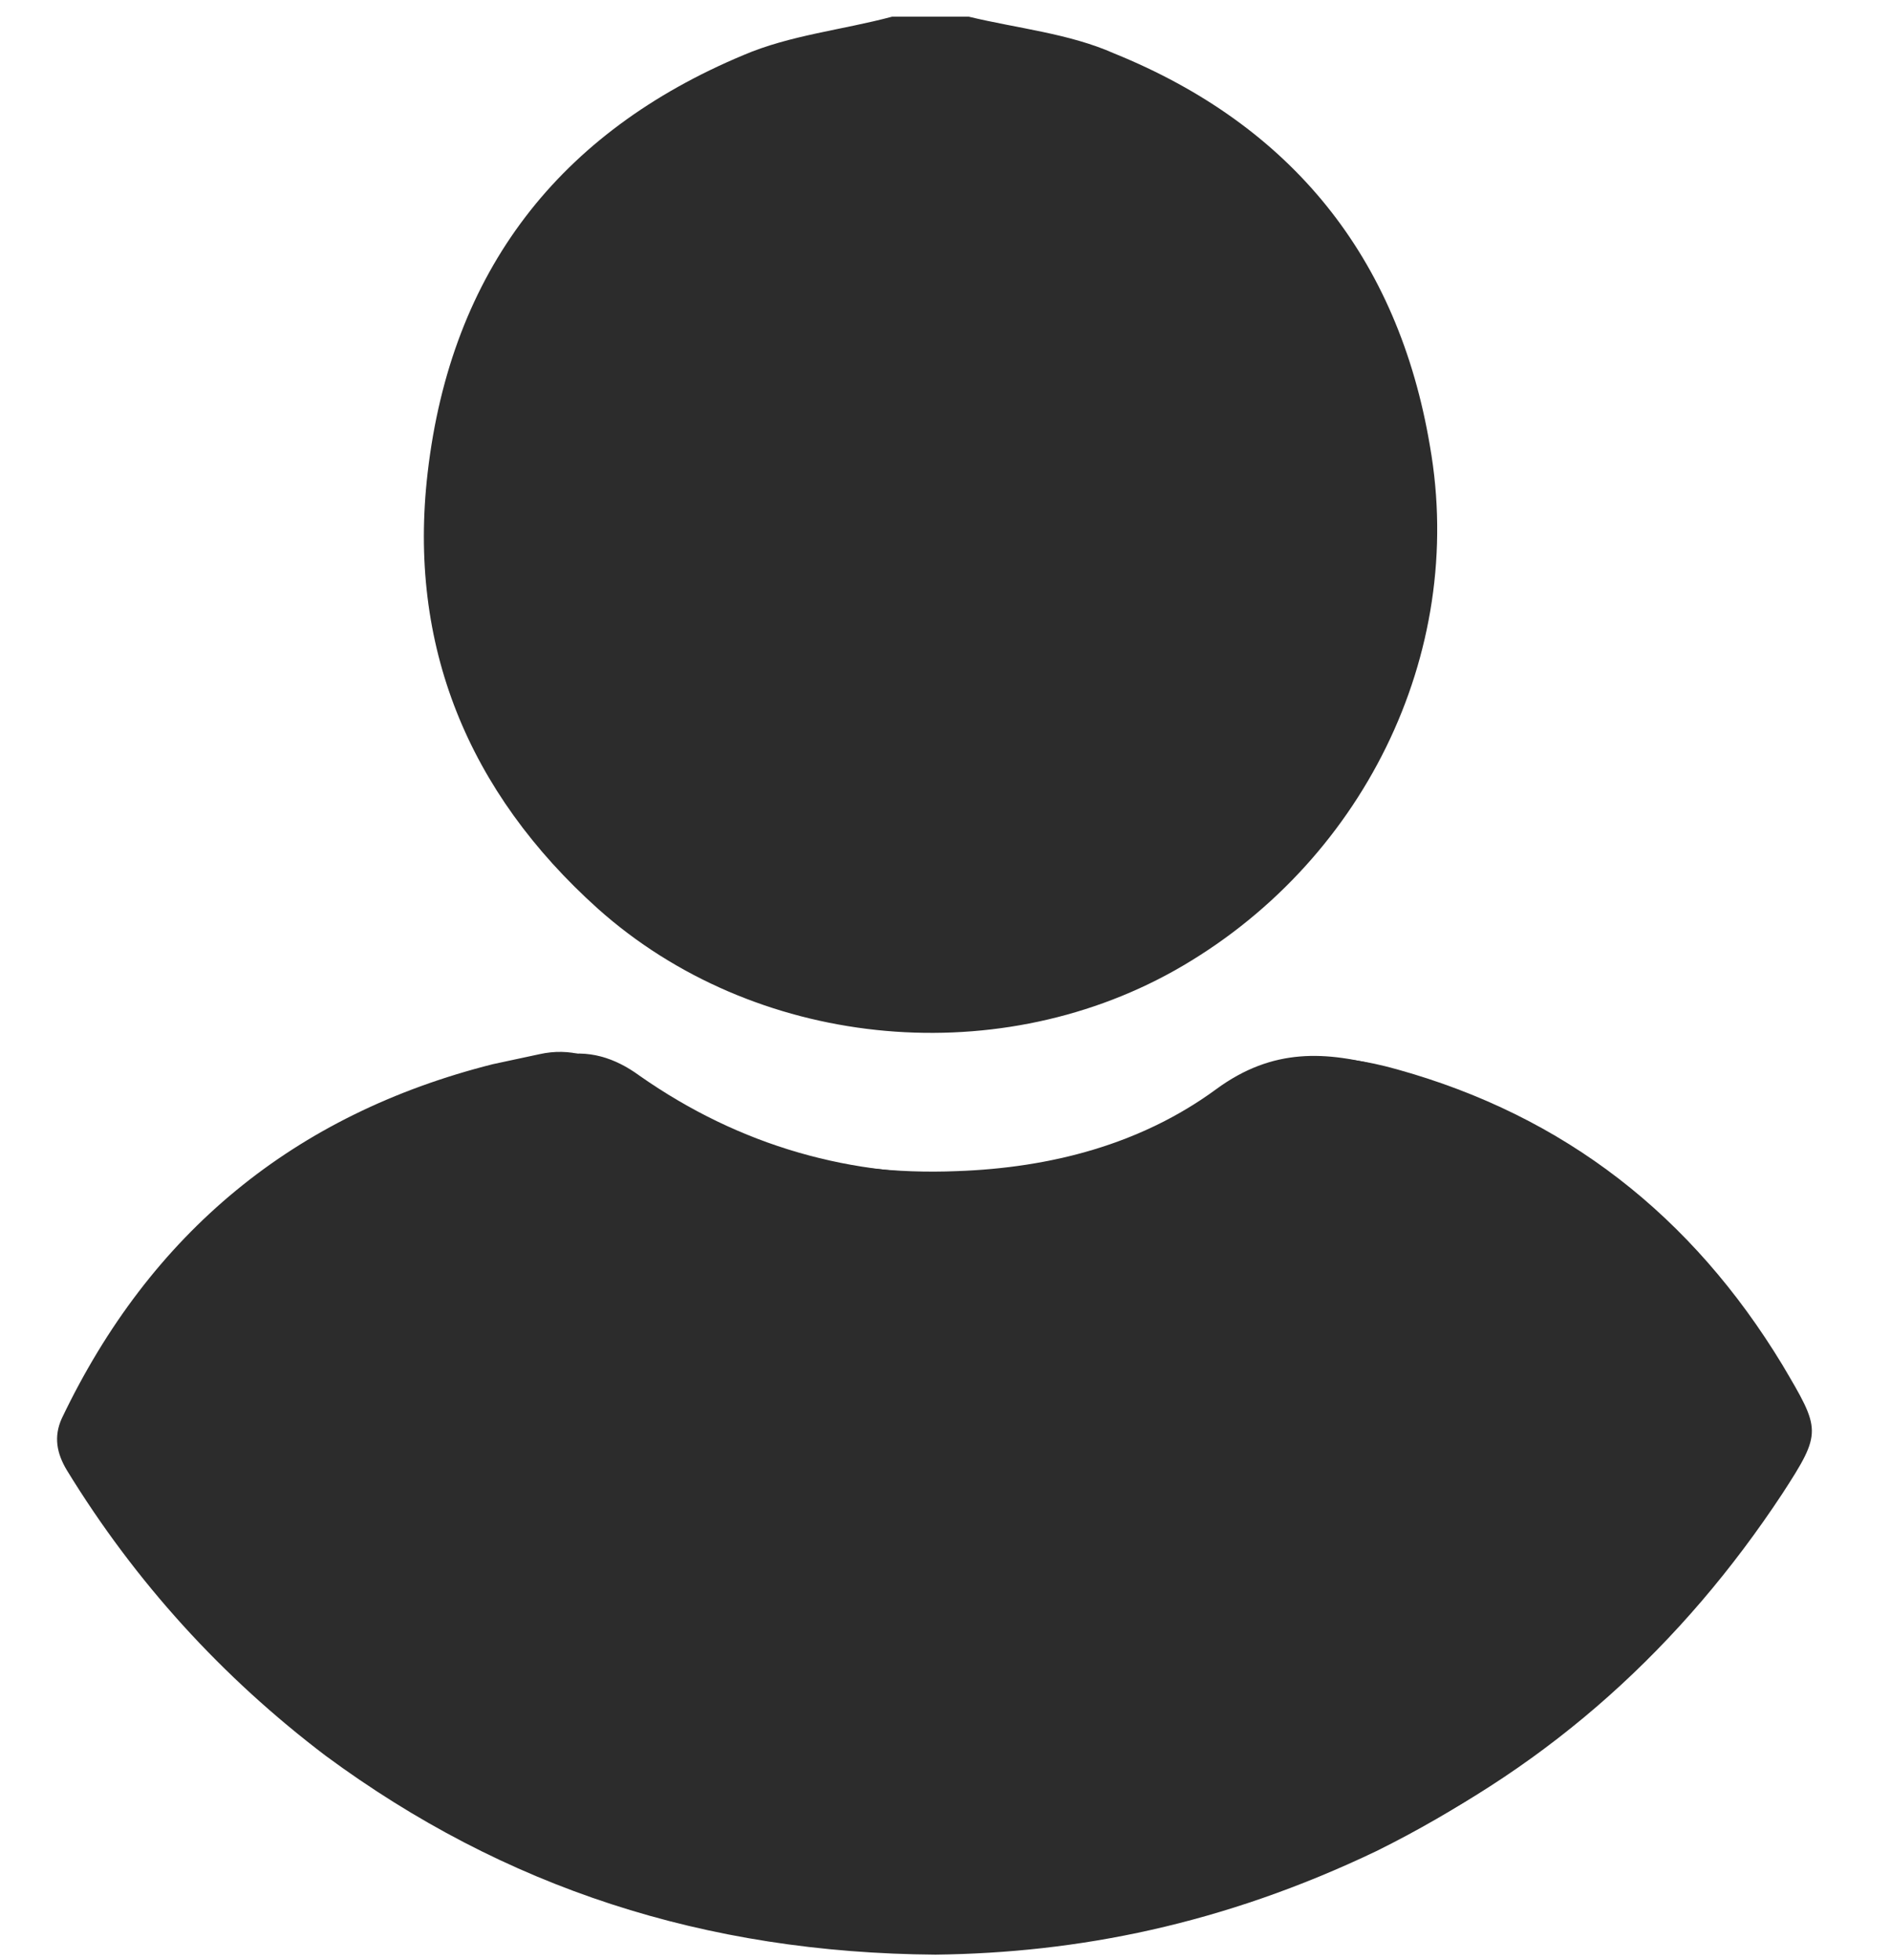 <?xml version="1.0" encoding="utf-8"?>
<!-- Generator: Adobe Illustrator 22.0.0, SVG Export Plug-In . SVG Version: 6.00 Build 0)  -->
<svg version="1.1" id="email" xmlns="http://www.w3.org/2000/svg" xmlns:xlink="http://www.w3.org/1999/xlink" x="0px" y="0px"
	 viewBox="0 0 113.2 117.3" style="enable-background:new 0 0 113.2 117.3;" xml:space="preserve">
<style type="text/css">
	.st0{fill:#2C2C2C;}
</style>
<g>
	<path class="st0" d="M57,116.6c-13.6-0.1-25.6-3.9-36.2-11.8c-6.2-4.6-11.4-10.3-15.5-16.9c-0.6-1-0.8-2-0.3-3.1
		c5.2-11,13.7-18,25.6-21c0.9-0.2,1.8-0.4,2.8-0.6c1.8-0.4,3.4,0.1,4.9,1.2c6,4.2,12.7,6.1,19.9,5.8c5.5-0.2,10.9-1.6,15.3-4.9
		C76.8,62.9,80,63,83.6,64c10.1,2.8,17.7,8.8,23.1,17.7c2.3,3.9,2.4,4,0,7.7c-6,9.1-13.8,16.2-23.7,21C74,114.9,65.3,116.5,57,116.6
		z"/>
	<path class="st0" d="M58,1c2.9,0.7,6,1,8.7,2.2c10.6,4.3,17,12.2,18.9,23.5c2.2,12.5-4.1,25.1-15.3,31.4
		c-10.9,6.1-25.2,4.6-34.5-3.7c-7.8-7-11.4-15.8-10.2-26.1C27,16.2,33.5,7.9,44.5,3.3c2.8-1.2,5.9-1.5,8.9-2.3C54.9,1,56.4,1,58,1z"
		/>
	<path class="st0" d="M56,117c-13.8-0.1-25.8-4-36.5-11.9C13.3,100.4,8.1,94.7,4,88c-0.6-1-0.8-2-0.3-3.1
		c5.3-11.1,13.9-18.2,25.8-21.2c0.9-0.2,1.9-0.4,2.8-0.6c1.8-0.4,3.4,0.1,4.9,1.2c6,4.2,12.8,6.1,20.1,5.8c5.6-0.2,11-1.6,15.5-4.9
		c3.4-2.5,6.6-2.3,10.2-1.3c10.2,2.8,17.9,8.9,23.3,17.9c2.4,3.9,2.4,4,0,7.8c-6.1,9.2-14,16.3-23.9,21.2
		C73.2,115.2,64.5,116.9,56,117z"/>
</g>
</svg>
